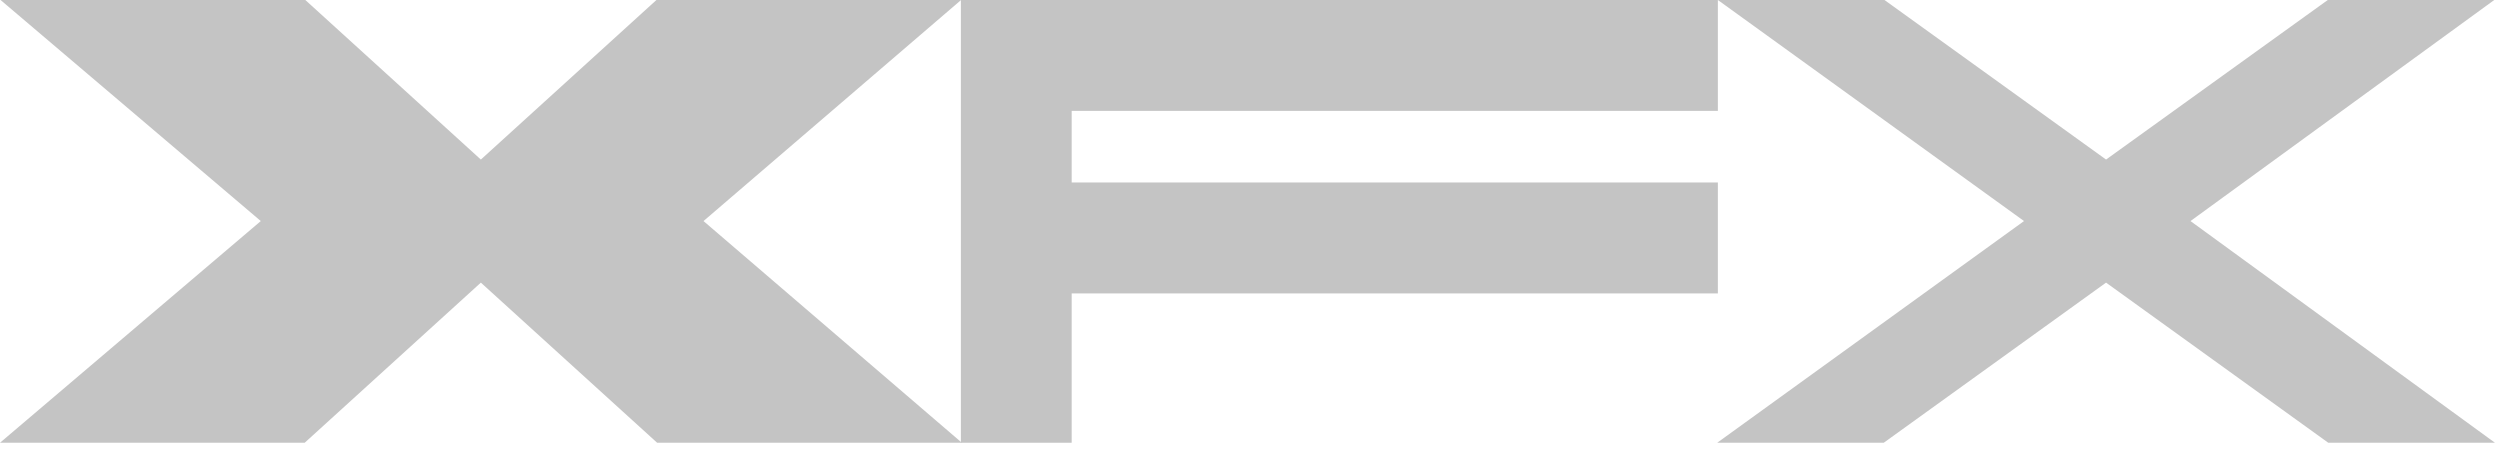 <svg width="102" height="19" viewBox="0 0 102 19" fill="none" xmlns="http://www.w3.org/2000/svg">
<path d="M39.244 18.064H26.811L19.619 11.531L12.431 18.064H0L10.64 9.019L0.023 -7.26835e-05H12.457L19.619 6.51L26.782 -7.26835e-05H39.212L28.703 9.019" fill="#C4C4C4"/>
<path d="M70.089 11.972H43.724V18.064H39.204V-7.26835e-05H70.089V4.524H43.724V7.445H70.089" fill="#C4C4C4"/>
<path d="M101.794 18.064H94.993L85.927 11.531L76.857 18.064H70.062L82.58 9.019L70.089 -7.26835e-05H76.886L85.927 6.51L94.973 -7.26835e-05H101.765L89.372 9.019" fill="#C4C4C4"/>
</svg>
